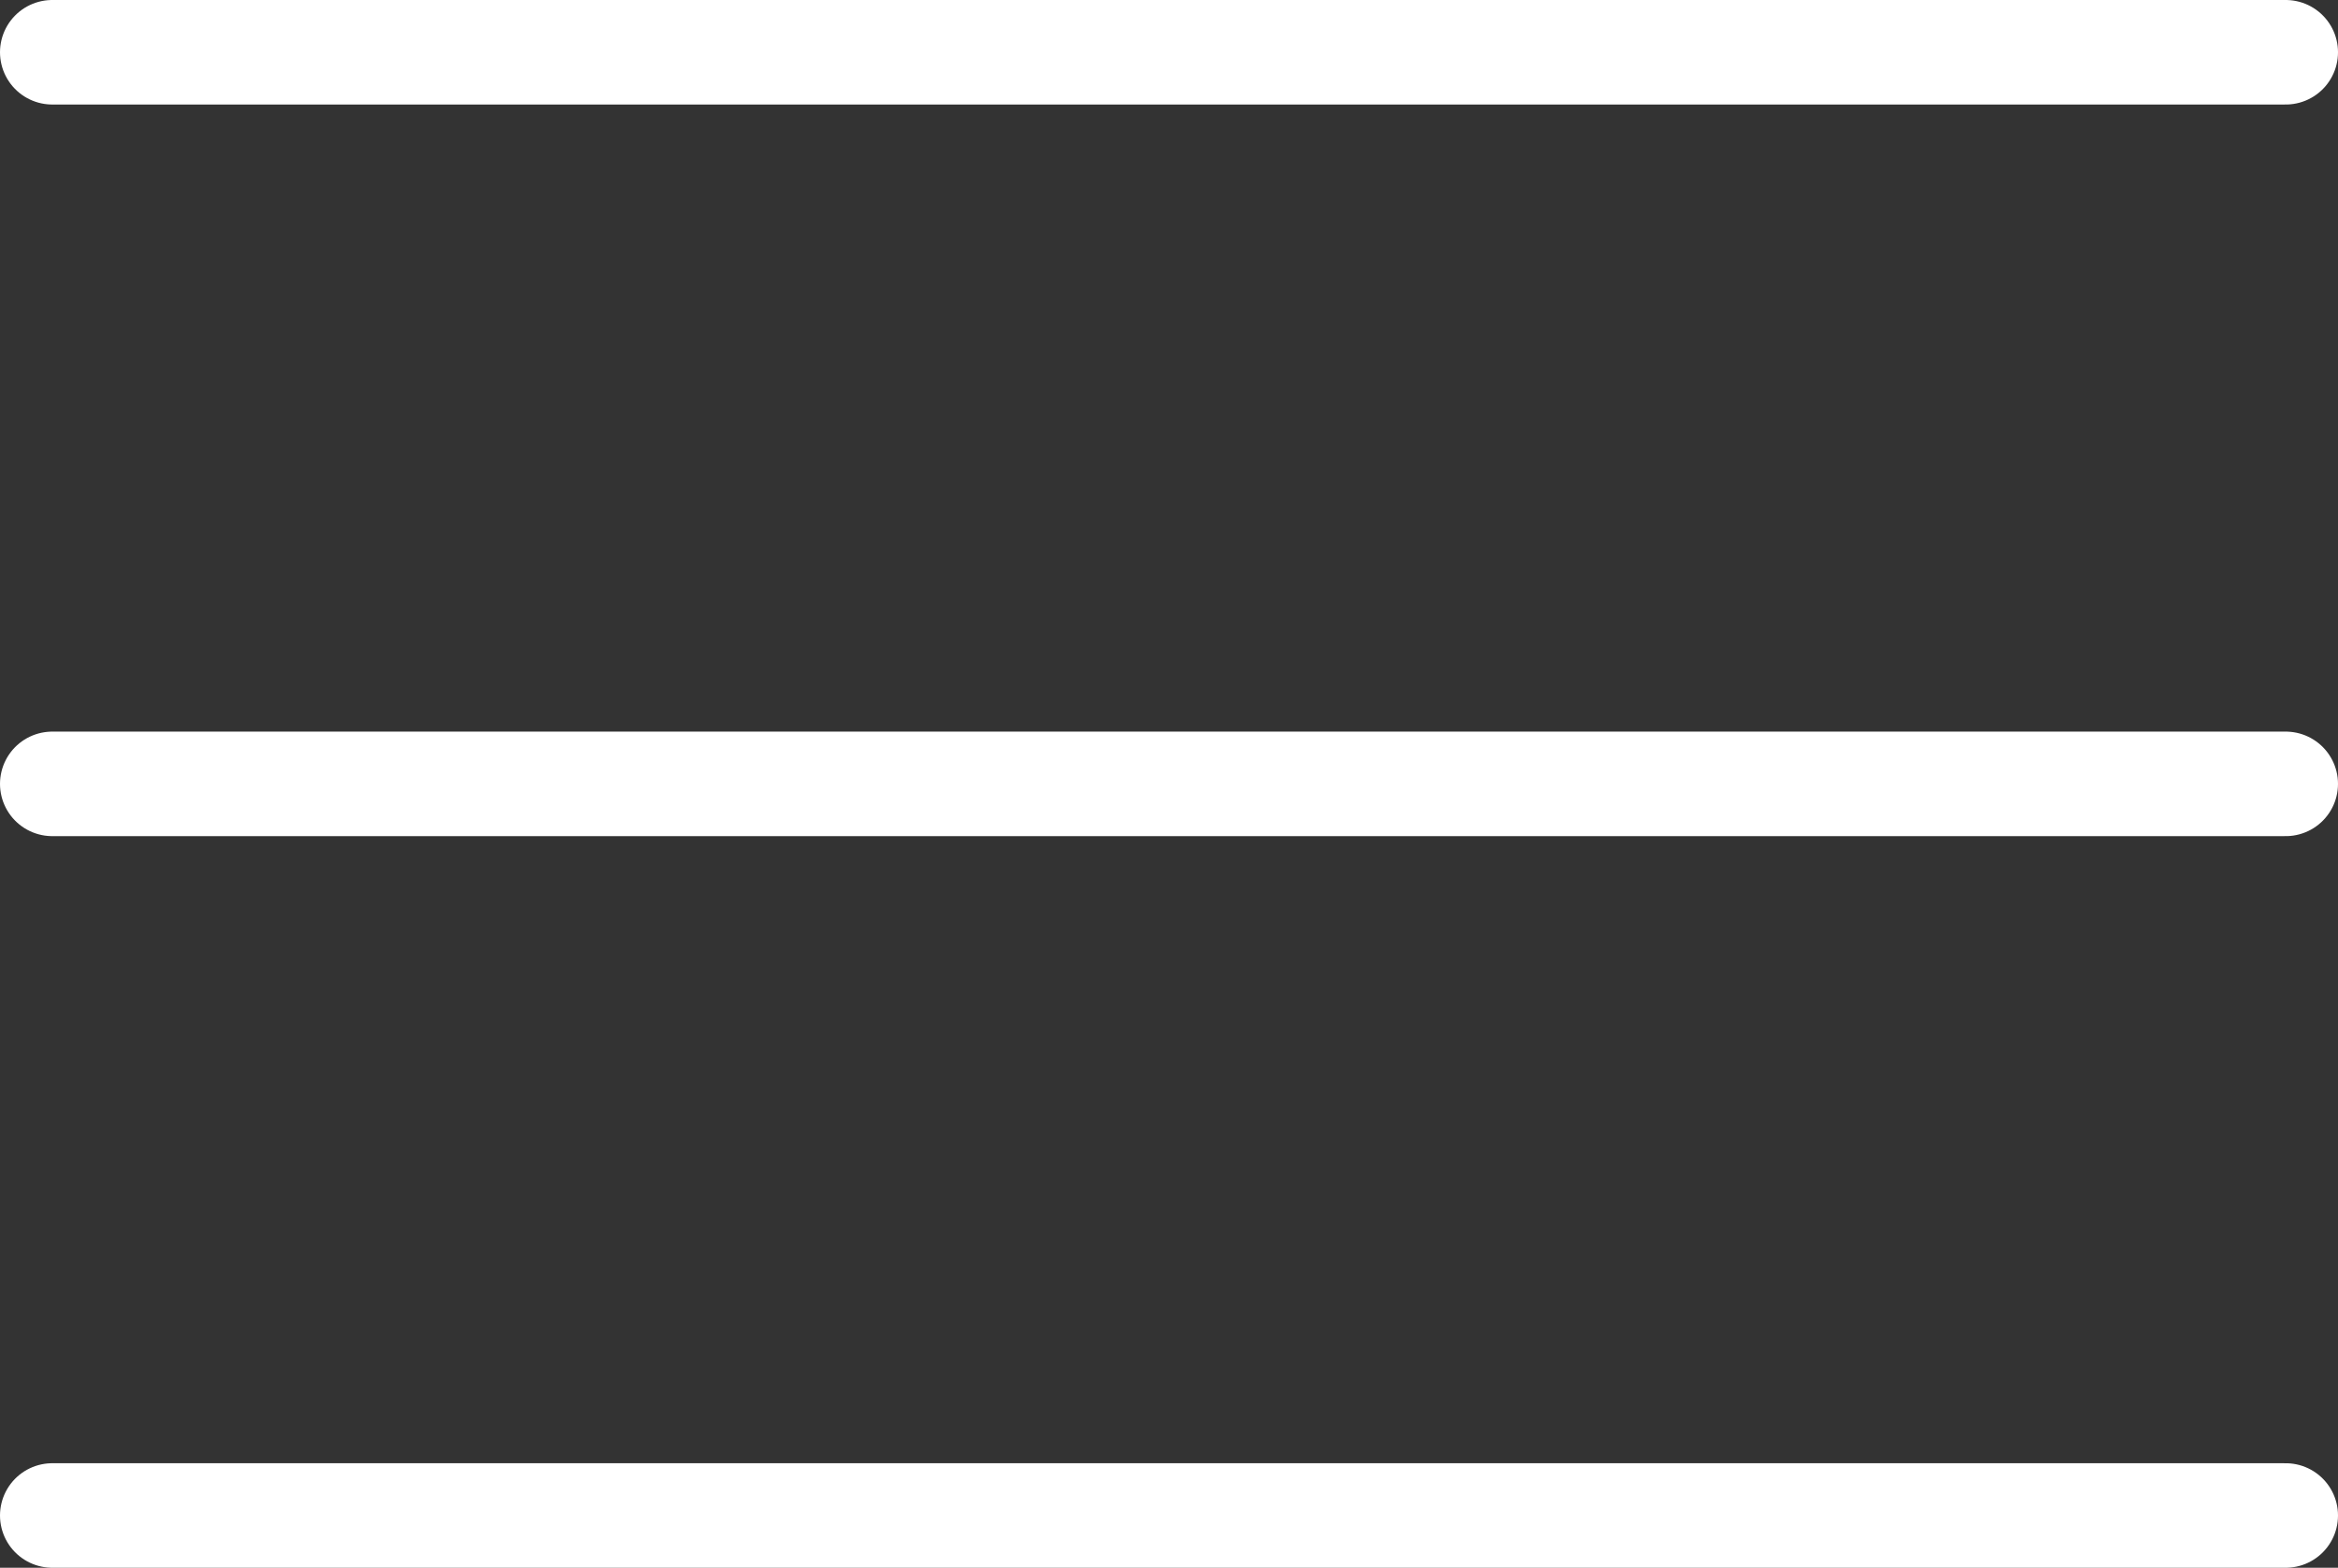 <svg xmlns="http://www.w3.org/2000/svg" viewBox="0 0 22.365 15">
  <rect x="0" y="0" width="22.365" height="15" fill="#333333" stroke="none"/>
  <g id="component_19_1" data-name="component 19 – 1" transform="translate(0.5 0.5)">
    <path id="path_24027" data-name="path 24027" d="M-1274.631,300.786h21.365" transform="translate(1274.631 -300.786)" fill="none" stroke="#fff" stroke-linecap="round" stroke-width="1"/>
    <path id="path_24027-2" data-name="path 24027" d="M-1274.631,300.786h21.365" transform="translate(1274.631 -293.786)" fill="none" stroke="#fff" stroke-linecap="round" stroke-width="1"/>
    <path id="path_24027-3" data-name="path 24027" d="M-1274.631,300.786h21.365" transform="translate(1274.631 -286.786)" fill="none" stroke="#fff" stroke-linecap="round" stroke-width="1"/>
  </g>
</svg>
